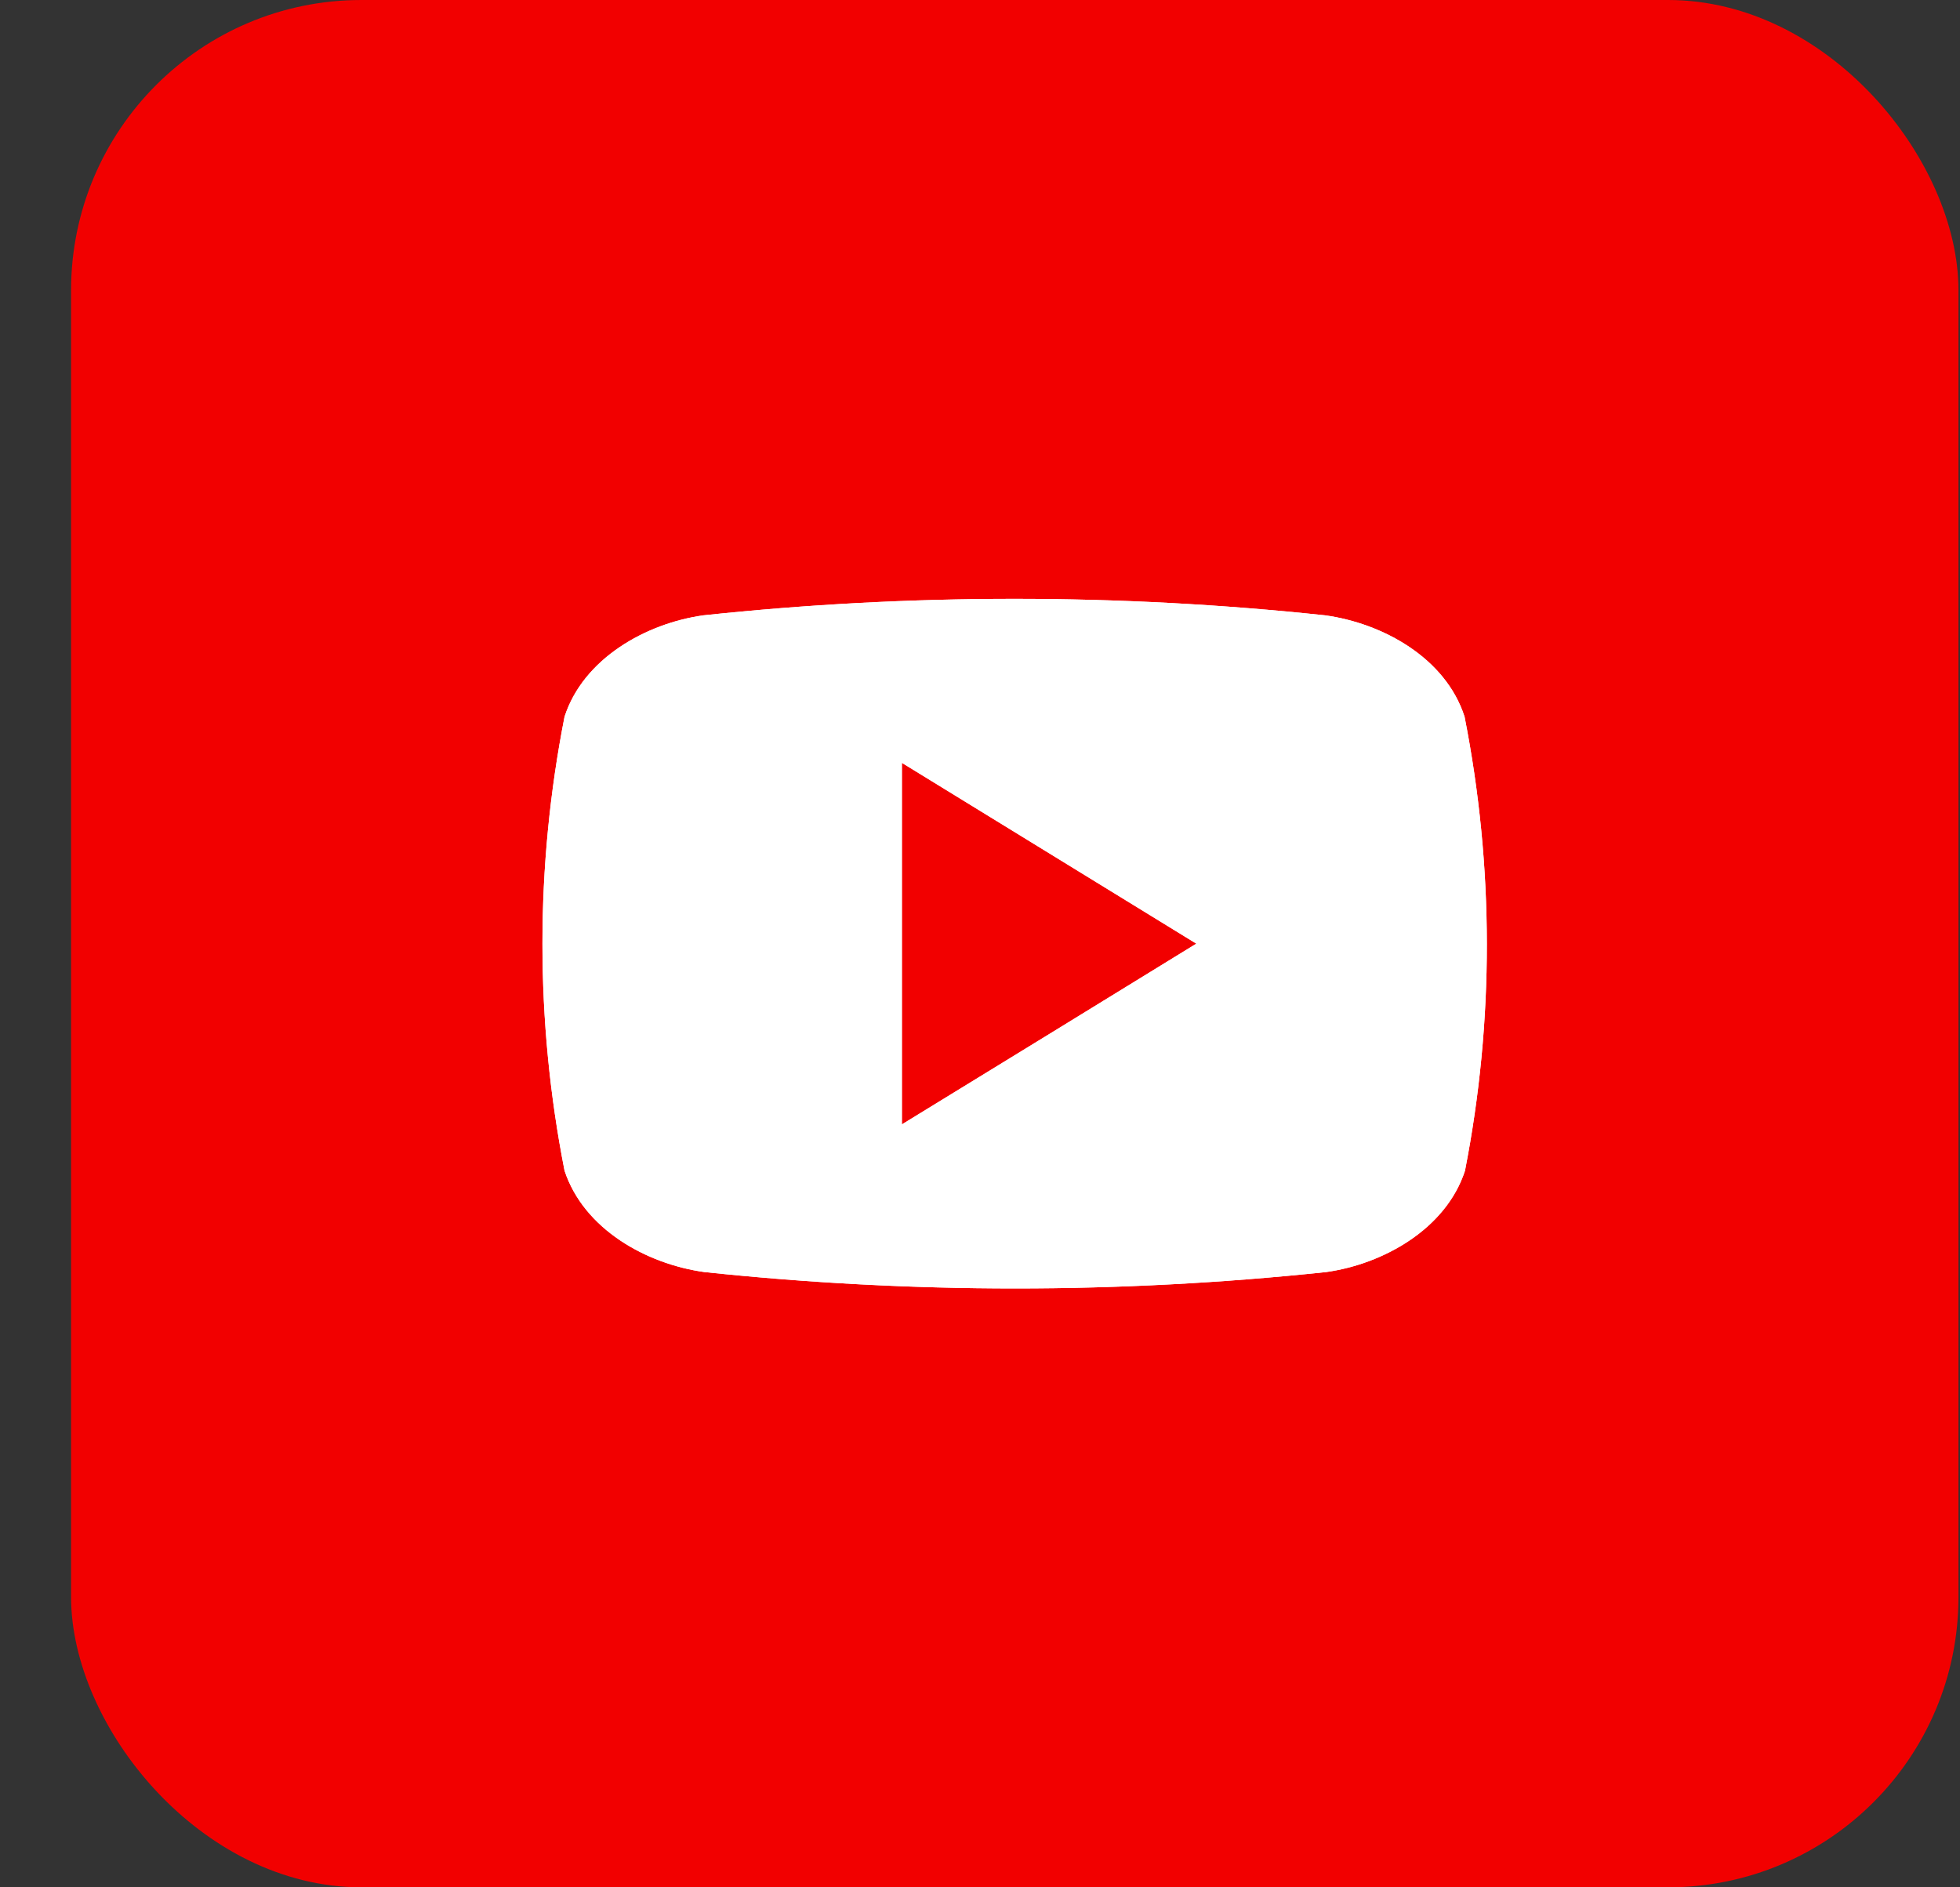 <svg width="27" height="26" viewBox="0 0 27 26" fill="none" xmlns="http://www.w3.org/2000/svg">
<rect x="0" y="0" width="27" height="26" fill="#333333" stroke="none"/>
<rect x="0.979" width="26" height="26" rx="4" fill="#F20000"/>
<g clip-path="url(#clip0_426_38690)">
<path d="M20.175 9.873C19.915 9.066 19.054 8.588 18.255 8.477C15.408 8.174 12.537 8.174 9.689 8.477C8.897 8.588 8.037 9.072 7.777 9.873C7.371 11.938 7.371 14.063 7.777 16.128C8.044 16.934 8.904 17.413 9.703 17.524C12.55 17.825 15.422 17.825 18.269 17.524C19.061 17.413 19.921 16.927 20.181 16.128C20.585 14.062 20.582 11.938 20.175 9.873ZM12.424 15.49V10.509L16.48 13C15.113 13.84 13.786 14.657 12.424 15.49Z" fill="white"/>
<g clip-path="url(#clip1_426_38690)">
<path d="M20.175 9.873C19.915 9.066 19.054 8.588 18.255 8.477C15.408 8.174 12.537 8.174 9.689 8.477C8.897 8.588 8.037 9.072 7.777 9.873C7.371 11.938 7.371 14.063 7.777 16.128C8.044 16.934 8.904 17.413 9.703 17.524C12.55 17.825 15.422 17.825 18.269 17.524C19.061 17.413 19.921 16.927 20.181 16.128C20.585 14.062 20.582 11.938 20.175 9.873ZM12.424 15.49V10.509L16.48 13C15.113 13.84 13.786 14.657 12.424 15.49Z" fill="white"/>
</g>
</g>
<defs>
<clipPath id="clip0_426_38690">
<rect width="26" height="26" fill="white" transform="translate(0.979)"/>
</clipPath>
<clipPath id="clip1_426_38690">
<rect width="26" height="26" fill="white" transform="translate(0.979)"/>
</clipPath>
</defs>
</svg>
